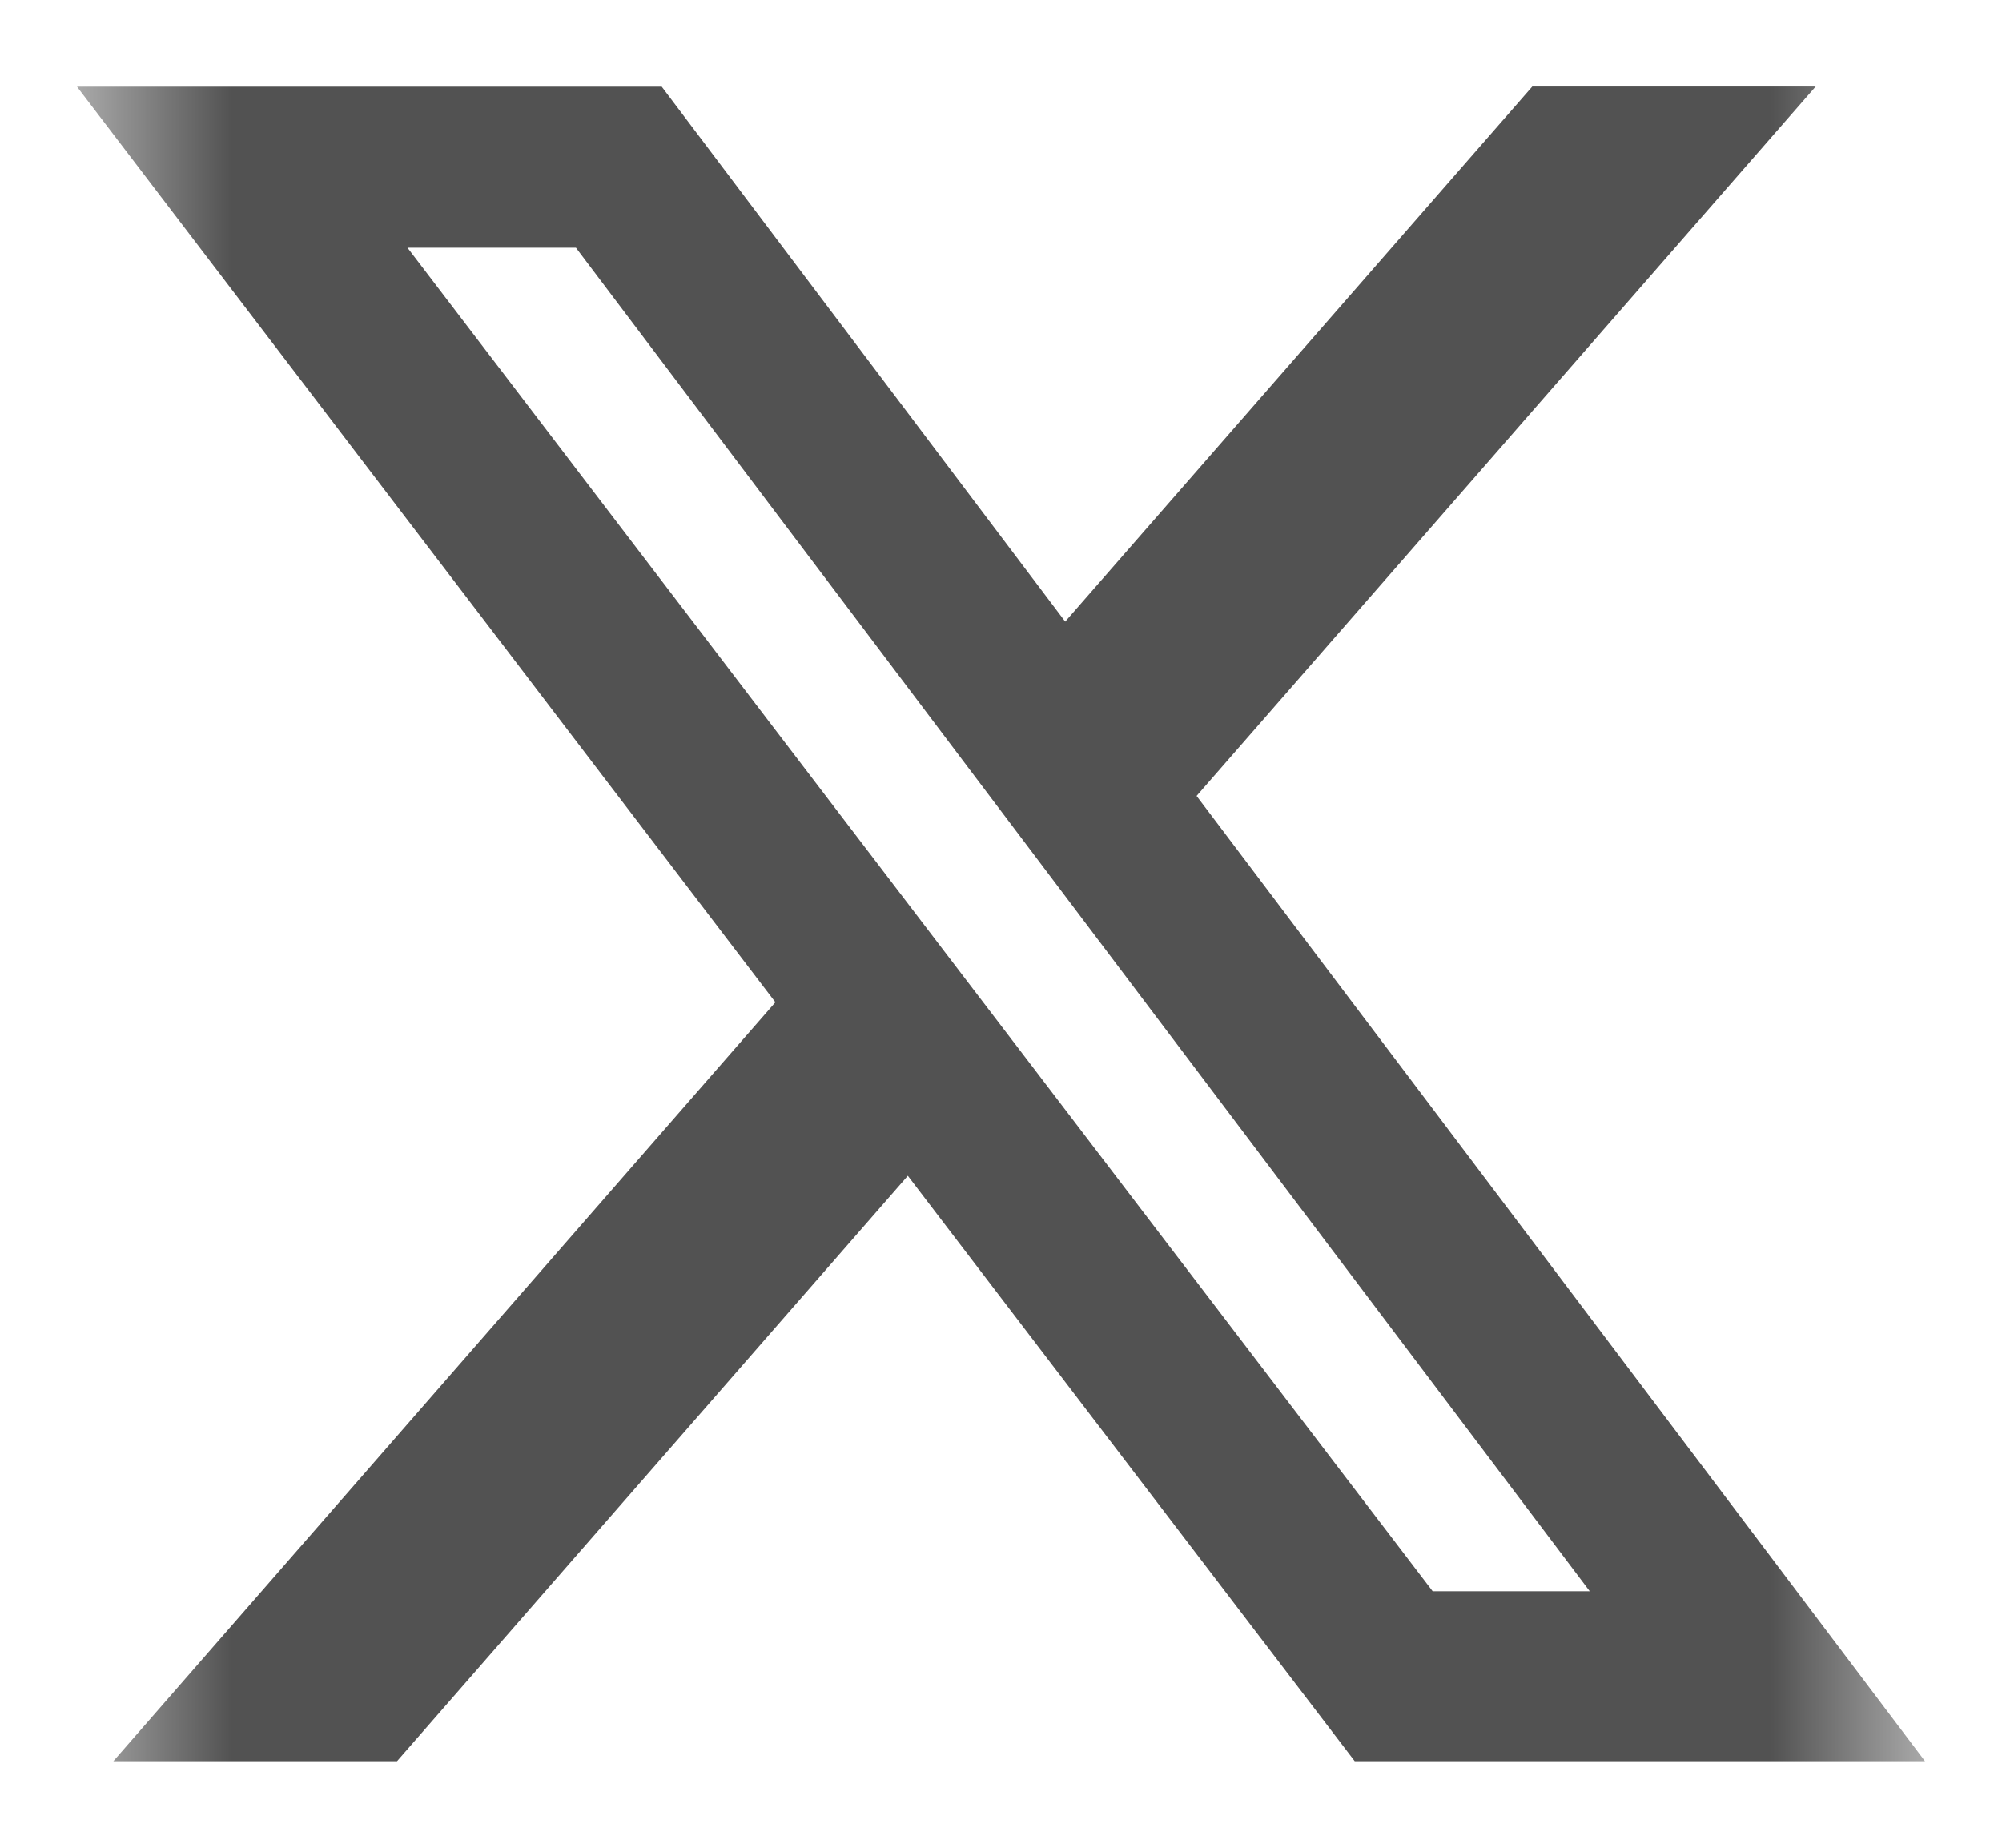 <svg width="13" height="12" viewBox="0 0 13 12" fill="none" xmlns="http://www.w3.org/2000/svg">
    <mask id="mask0_1940_838" style="mask-type:luminance" maskUnits="userSpaceOnUse" x="0" y="0" width="13" height="12">
        <path d="M0.5 0H12.5V12H0.5V0Z" fill="white"/>
    </mask>
    <g mask="url(#mask0_1940_838)">
        <path d="M9.95 0.562H11.79L7.77 5.169L12.5 11.438H8.797L5.895 7.636L2.578 11.438H0.736L5.035 6.509L0.5 0.563H4.297L6.917 4.037L9.95 0.562ZM9.303 10.334H10.323L3.74 1.609H2.646L9.303 10.334Z" fill="#525252"/>
    </g>
</svg>
